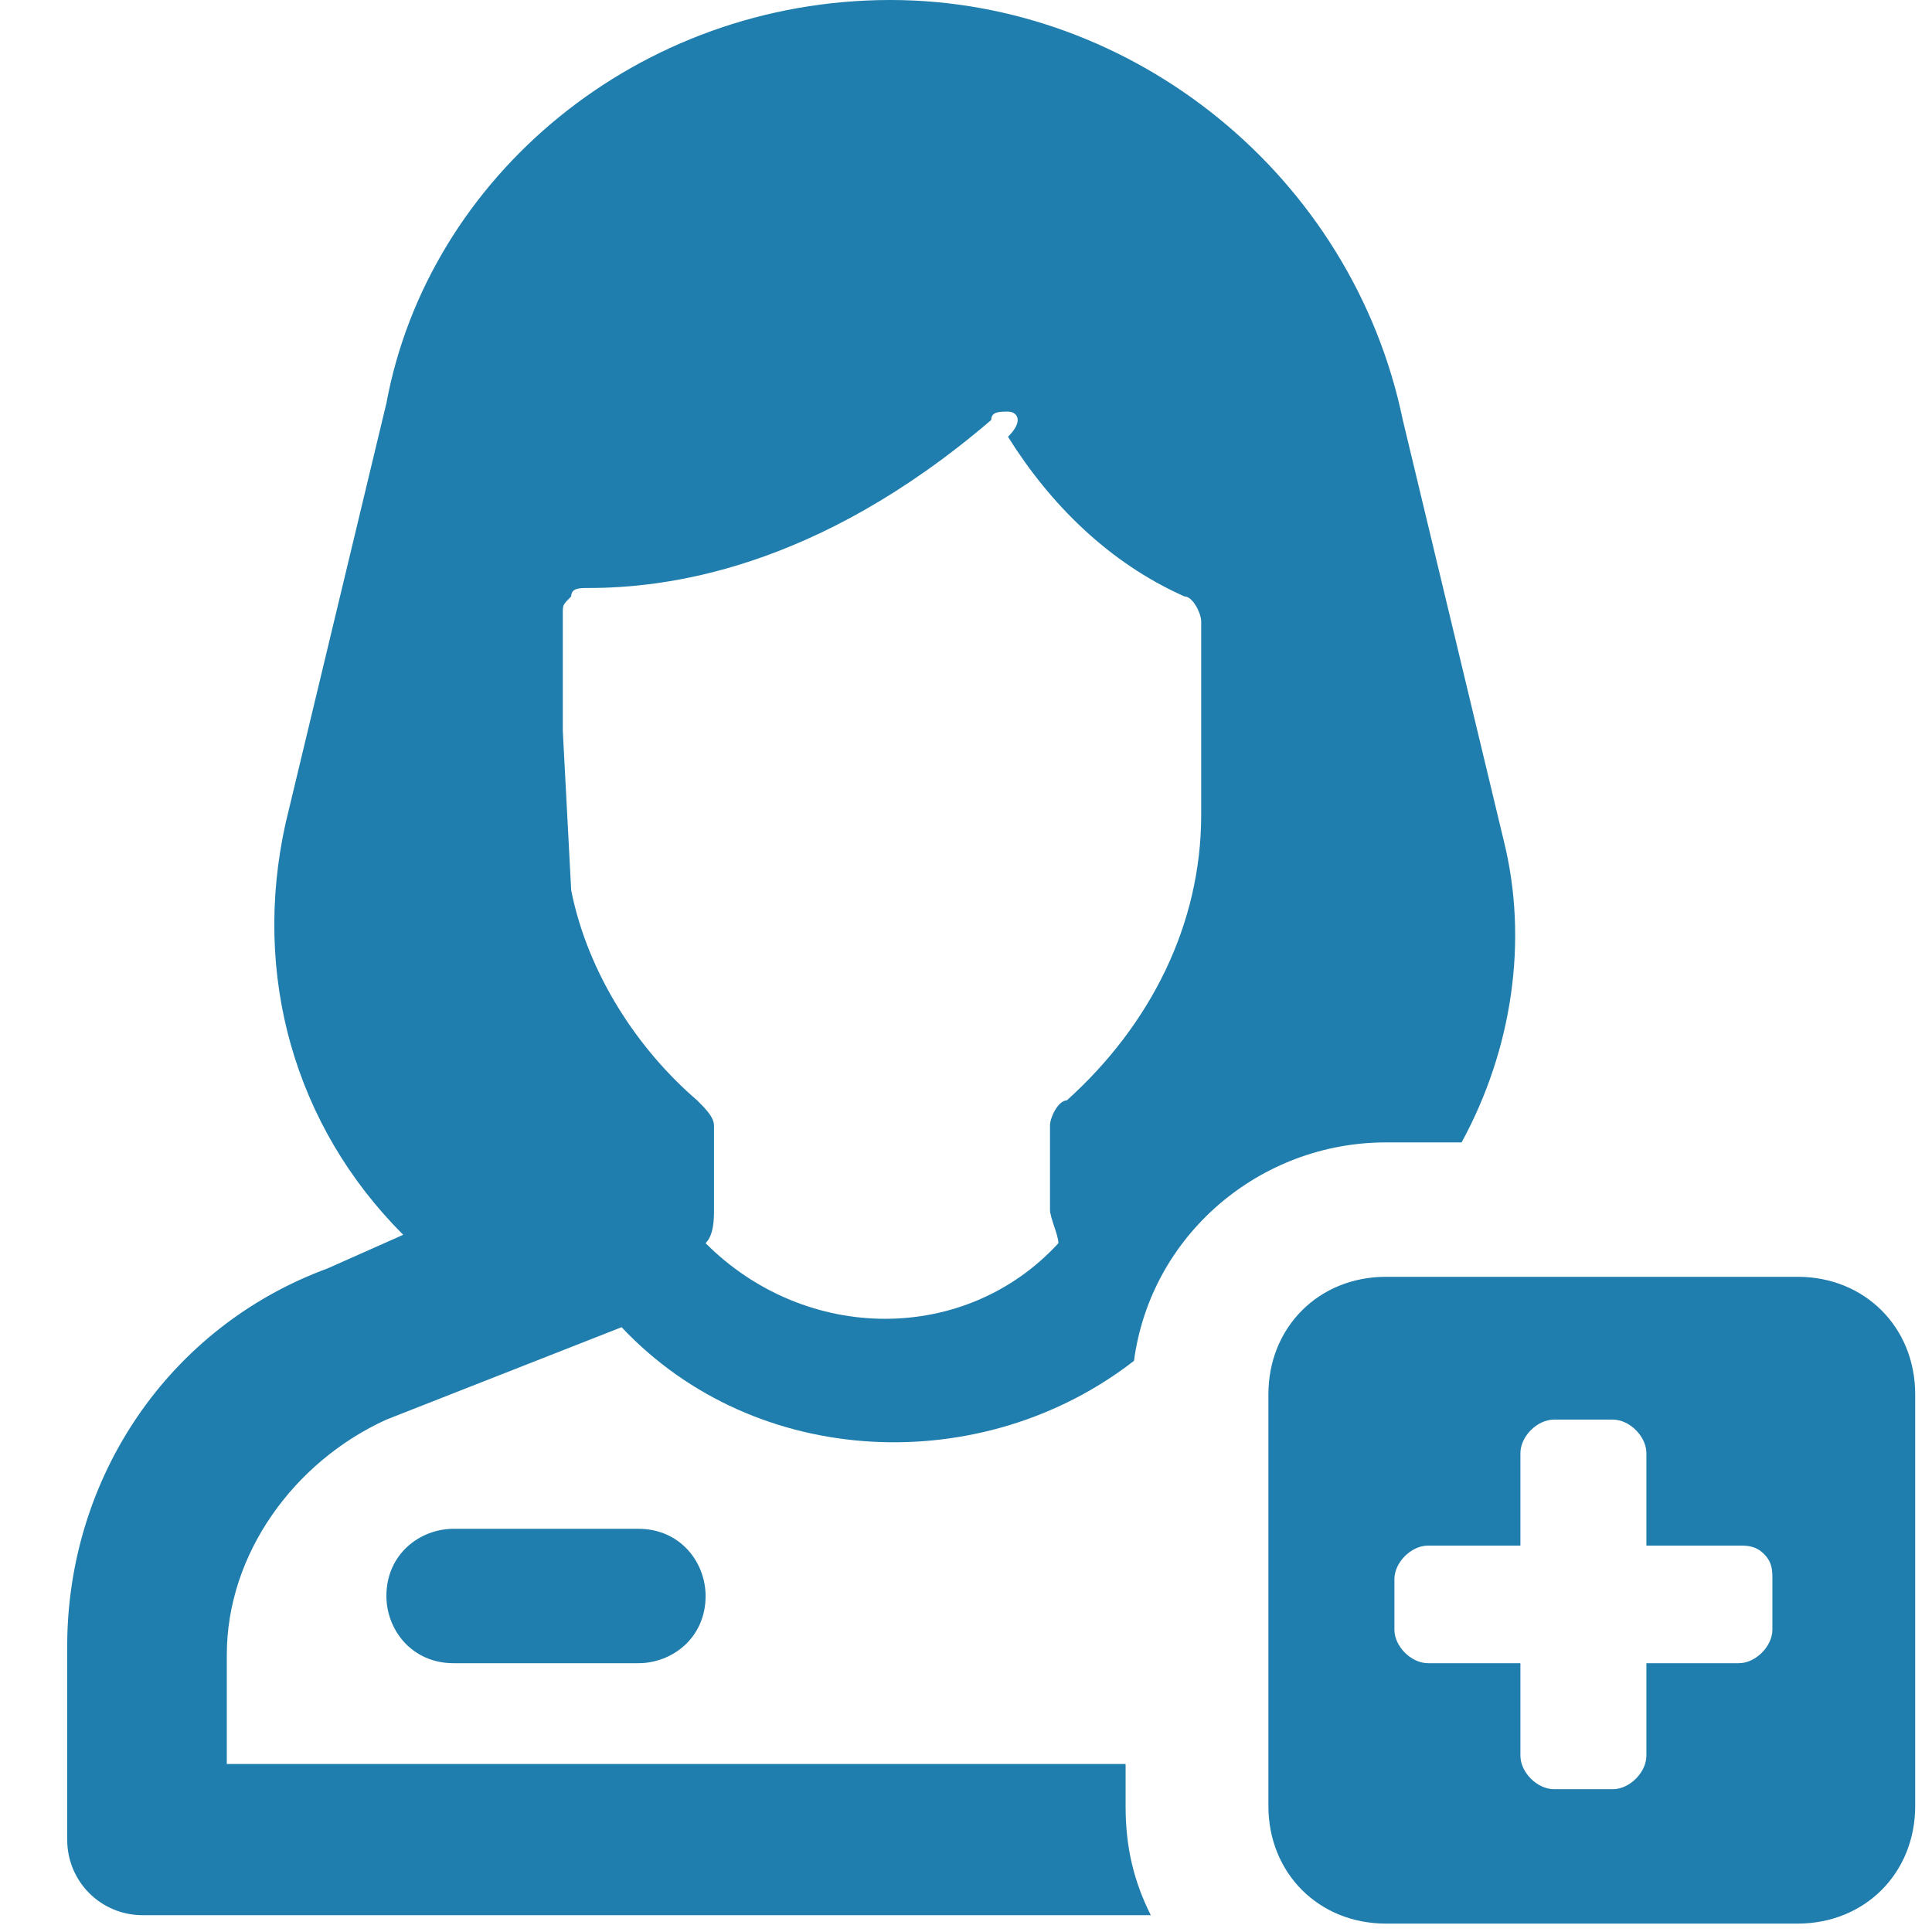 <?xml version="1.0" encoding="utf-8"?>
<!-- Generator: Adobe Illustrator 24.1.3, SVG Export Plug-In . SVG Version: 6.00 Build 0)  -->
<svg version="1.1" id="Layer_1" xmlns="http://www.w3.org/2000/svg" xmlns:xlink="http://www.w3.org/1999/xlink" x="0px" y="0px"
	 viewBox="0 0 23 23" style="enable-background:new 0 0 23 23;" xml:space="preserve">
<style type="text/css">
	.st0{fill:#1F7EAD;}
</style>
<g id="Features">
	<g id="Desktop_Services_1" transform="translate(-1129, -394)">
		<g id="Doctors" transform="translate(1107, 379)">
			<path id="Combined-Shape-Copy-33" class="st0" d="M43.4,30.2c0.8,0,1.4,0.6,1.4,1.4l0,0v4.9c0,0.8-0.6,1.4-1.4,1.4l0,0h-4.9
				c-0.8,0-1.4-0.6-1.4-1.4l0,0v-4.9c0-0.8,0.6-1.4,1.4-1.4l0,0H43.4z M32.6,15c2.9,0,5.5,2.1,6.1,5l0,0l1.2,5
				c0.3,1.2,0.1,2.5-0.5,3.6l0,0h-0.9c-1.5,0-2.8,1.1-3,2.6c-1.8,1.4-4.5,1.3-6.1-0.4l0,0l-2.8,1.1c-1.1,0.5-1.9,1.6-1.9,2.8l0,0V36
				h10.7v0.5c0,0.5,0.1,0.9,0.3,1.3l0,0h-12c-0.5,0-0.9-0.4-0.9-0.9l0,0v-2.3c0-2,1.2-3.8,3.1-4.5l0,0l0.9-0.4
				c-1.3-1.3-1.8-3.1-1.4-4.9l0,0l1.2-5C27.1,17.1,29.6,15,32.6,15z M41.2,31.9h-0.7c-0.2,0-0.4,0.2-0.4,0.4l0,0v1.1h-1.1
				c-0.2,0-0.4,0.2-0.4,0.4l0,0v0.6c0,0.2,0.2,0.4,0.4,0.4l0,0h1.1v1.1c0,0.2,0.2,0.4,0.4,0.4l0,0h0.7c0.2,0,0.4-0.2,0.4-0.4l0,0
				v-1.1h1.1c0.2,0,0.4-0.2,0.4-0.4l0,0l0-0.6c0-0.1,0-0.2-0.1-0.3c-0.1-0.1-0.2-0.1-0.3-0.1l0,0h-1.1v-1.1
				C41.6,32.1,41.4,31.9,41.2,31.9L41.2,31.9z M29.6,33.2c0.5,0,0.8,0.4,0.8,0.8c0,0.5-0.4,0.8-0.8,0.8l0,0h-2.2
				c-0.5,0-0.8-0.4-0.8-0.8c0-0.5,0.4-0.8,0.8-0.8l0,0H29.6z M34,19.9c-0.1,0-0.2,0-0.2,0.1c-2.1,1.8-3.9,2-4.8,2
				c-0.1,0-0.2,0-0.2,0.1c-0.1,0.1-0.1,0.1-0.1,0.2l0,0l0,1.4l0.1,1.9c0.2,1,0.8,1.9,1.5,2.5c0.1,0.1,0.2,0.2,0.2,0.3l0,0v1
				c0,0.1,0,0.3-0.1,0.4c1.2,1.2,3.1,1.2,4.2,0c0-0.1-0.1-0.3-0.1-0.4l0,0v-1c0-0.1,0.1-0.3,0.2-0.3c1-0.9,1.6-2.1,1.6-3.4l0,0
				l0-2.3c0-0.1-0.1-0.3-0.2-0.3c-0.9-0.4-1.6-1.1-2.1-1.9C34.2,20,34.1,19.9,34,19.9z"/>
		</g>
	</g>
</g>
</svg>
